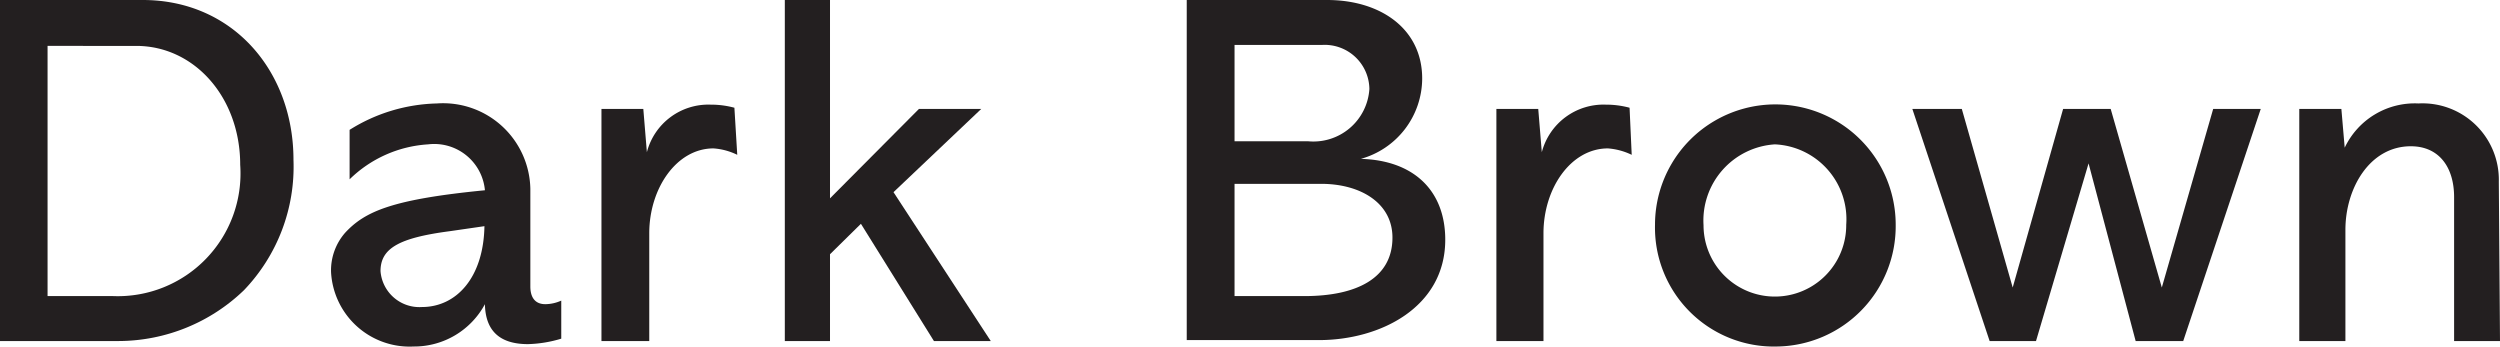 <svg xmlns="http://www.w3.org/2000/svg" viewBox="0 0 105.12 14.57"><defs><style>.cls-1{fill:#231f20;}</style></defs><title>luminFea03</title><g id="Layer_2" data-name="Layer 2"><g id="design"><path class="cls-1" d="M6,0c3.8,0,6.34,3,6.34,6.72a7.5,7.5,0,0,1-2.08,5.48A7.62,7.62,0,0,1,5,14.34H0V0ZM4.75,12.45A5.16,5.16,0,0,0,10.1,6.93c0-2.84-1.93-5-4.37-5H2V12.45Z"/><path class="cls-1" d="M22.3,12.05c0,.36.13.74.63.74a1.66,1.66,0,0,0,.67-.15v1.6a5.26,5.26,0,0,1-1.4.23c-1.28,0-1.79-.65-1.81-1.68h0a3.38,3.38,0,0,1-3,1.78,3.31,3.31,0,0,1-3.47-3.13,2.4,2.4,0,0,1,.59-1.65c.84-.91,2-1.41,5.88-1.79A2.14,2.14,0,0,0,18,6.07a5.17,5.17,0,0,0-3.3,1.47V5.46a7.2,7.2,0,0,1,3.67-1.11A3.67,3.67,0,0,1,22.3,7.94ZM20.37,9.51l-1.45.21C16.78,10,16,10.44,16,11.4a1.64,1.64,0,0,0,1.74,1.51C19.17,12.91,20.33,11.7,20.37,9.51Z"/><path class="cls-1" d="M31,6.51a2.68,2.68,0,0,0-1-.27c-1.55,0-2.7,1.68-2.7,3.57v4.53H25.29V4.58h1.76L27.2,6.4h0a2.67,2.67,0,0,1,2.68-2,3.76,3.76,0,0,1,1,.13Z"/><path class="cls-1" d="M34.9,0V8.34l3.74-3.76h2.62l-3.69,3.5,4.09,6.26H39.27L36.2,9.41l-1.3,1.28v3.65H33V0Z"/><path class="cls-1" d="M55.8,0c2.26,0,4,1.22,4,3.3a3.52,3.52,0,0,1-2.58,3.38v0c2.21.06,3.55,1.32,3.55,3.4,0,2.84-2.73,4.22-5.31,4.22H49.9V0ZM55,5.94a2.36,2.36,0,0,0,2.58-2.2,1.88,1.88,0,0,0-2-1.85H51.91V5.94Zm-.15,6.51c2.19,0,3.7-.75,3.7-2.46,0-1.46-1.35-2.26-3-2.26H51.91v4.72Z"/><path class="cls-1" d="M68.61,6.51a2.77,2.77,0,0,0-1-.27c-1.56,0-2.71,1.68-2.71,3.57v4.53H62.92V4.58h1.76l.15,1.82h0a2.68,2.68,0,0,1,2.69-2,3.8,3.8,0,0,1,1,.13Z"/><path class="cls-1" d="M74.72,14.57a5,5,0,0,1-5.13-5.12,5.06,5.06,0,1,1,10.12,0A5.06,5.06,0,0,1,74.72,14.57Zm2.91-5.12a3.15,3.15,0,0,0-3-3.38,3.21,3.21,0,0,0-3,3.4,3,3,0,1,0,6,0Z"/><path class="cls-1" d="M82.49,4.58l2.14,7.51h0l2.12-7.51h2l2.15,7.51h0l2.16-7.51h2l-3.26,9.76h-2L87.82,6.87h0l-2.21,7.47H83.66L80.41,4.58Z"/><path class="cls-1" d="M105.12,14.34h-1.93V8.29c0-1.28-.65-2.14-1.82-2.14-1.73,0-2.75,1.77-2.75,3.51v4.68H96.68V4.58h1.77l.14,1.63h0a3.26,3.26,0,0,1,3.1-1.86,3.21,3.21,0,0,1,3.38,3.29Z"/></g></g></svg>